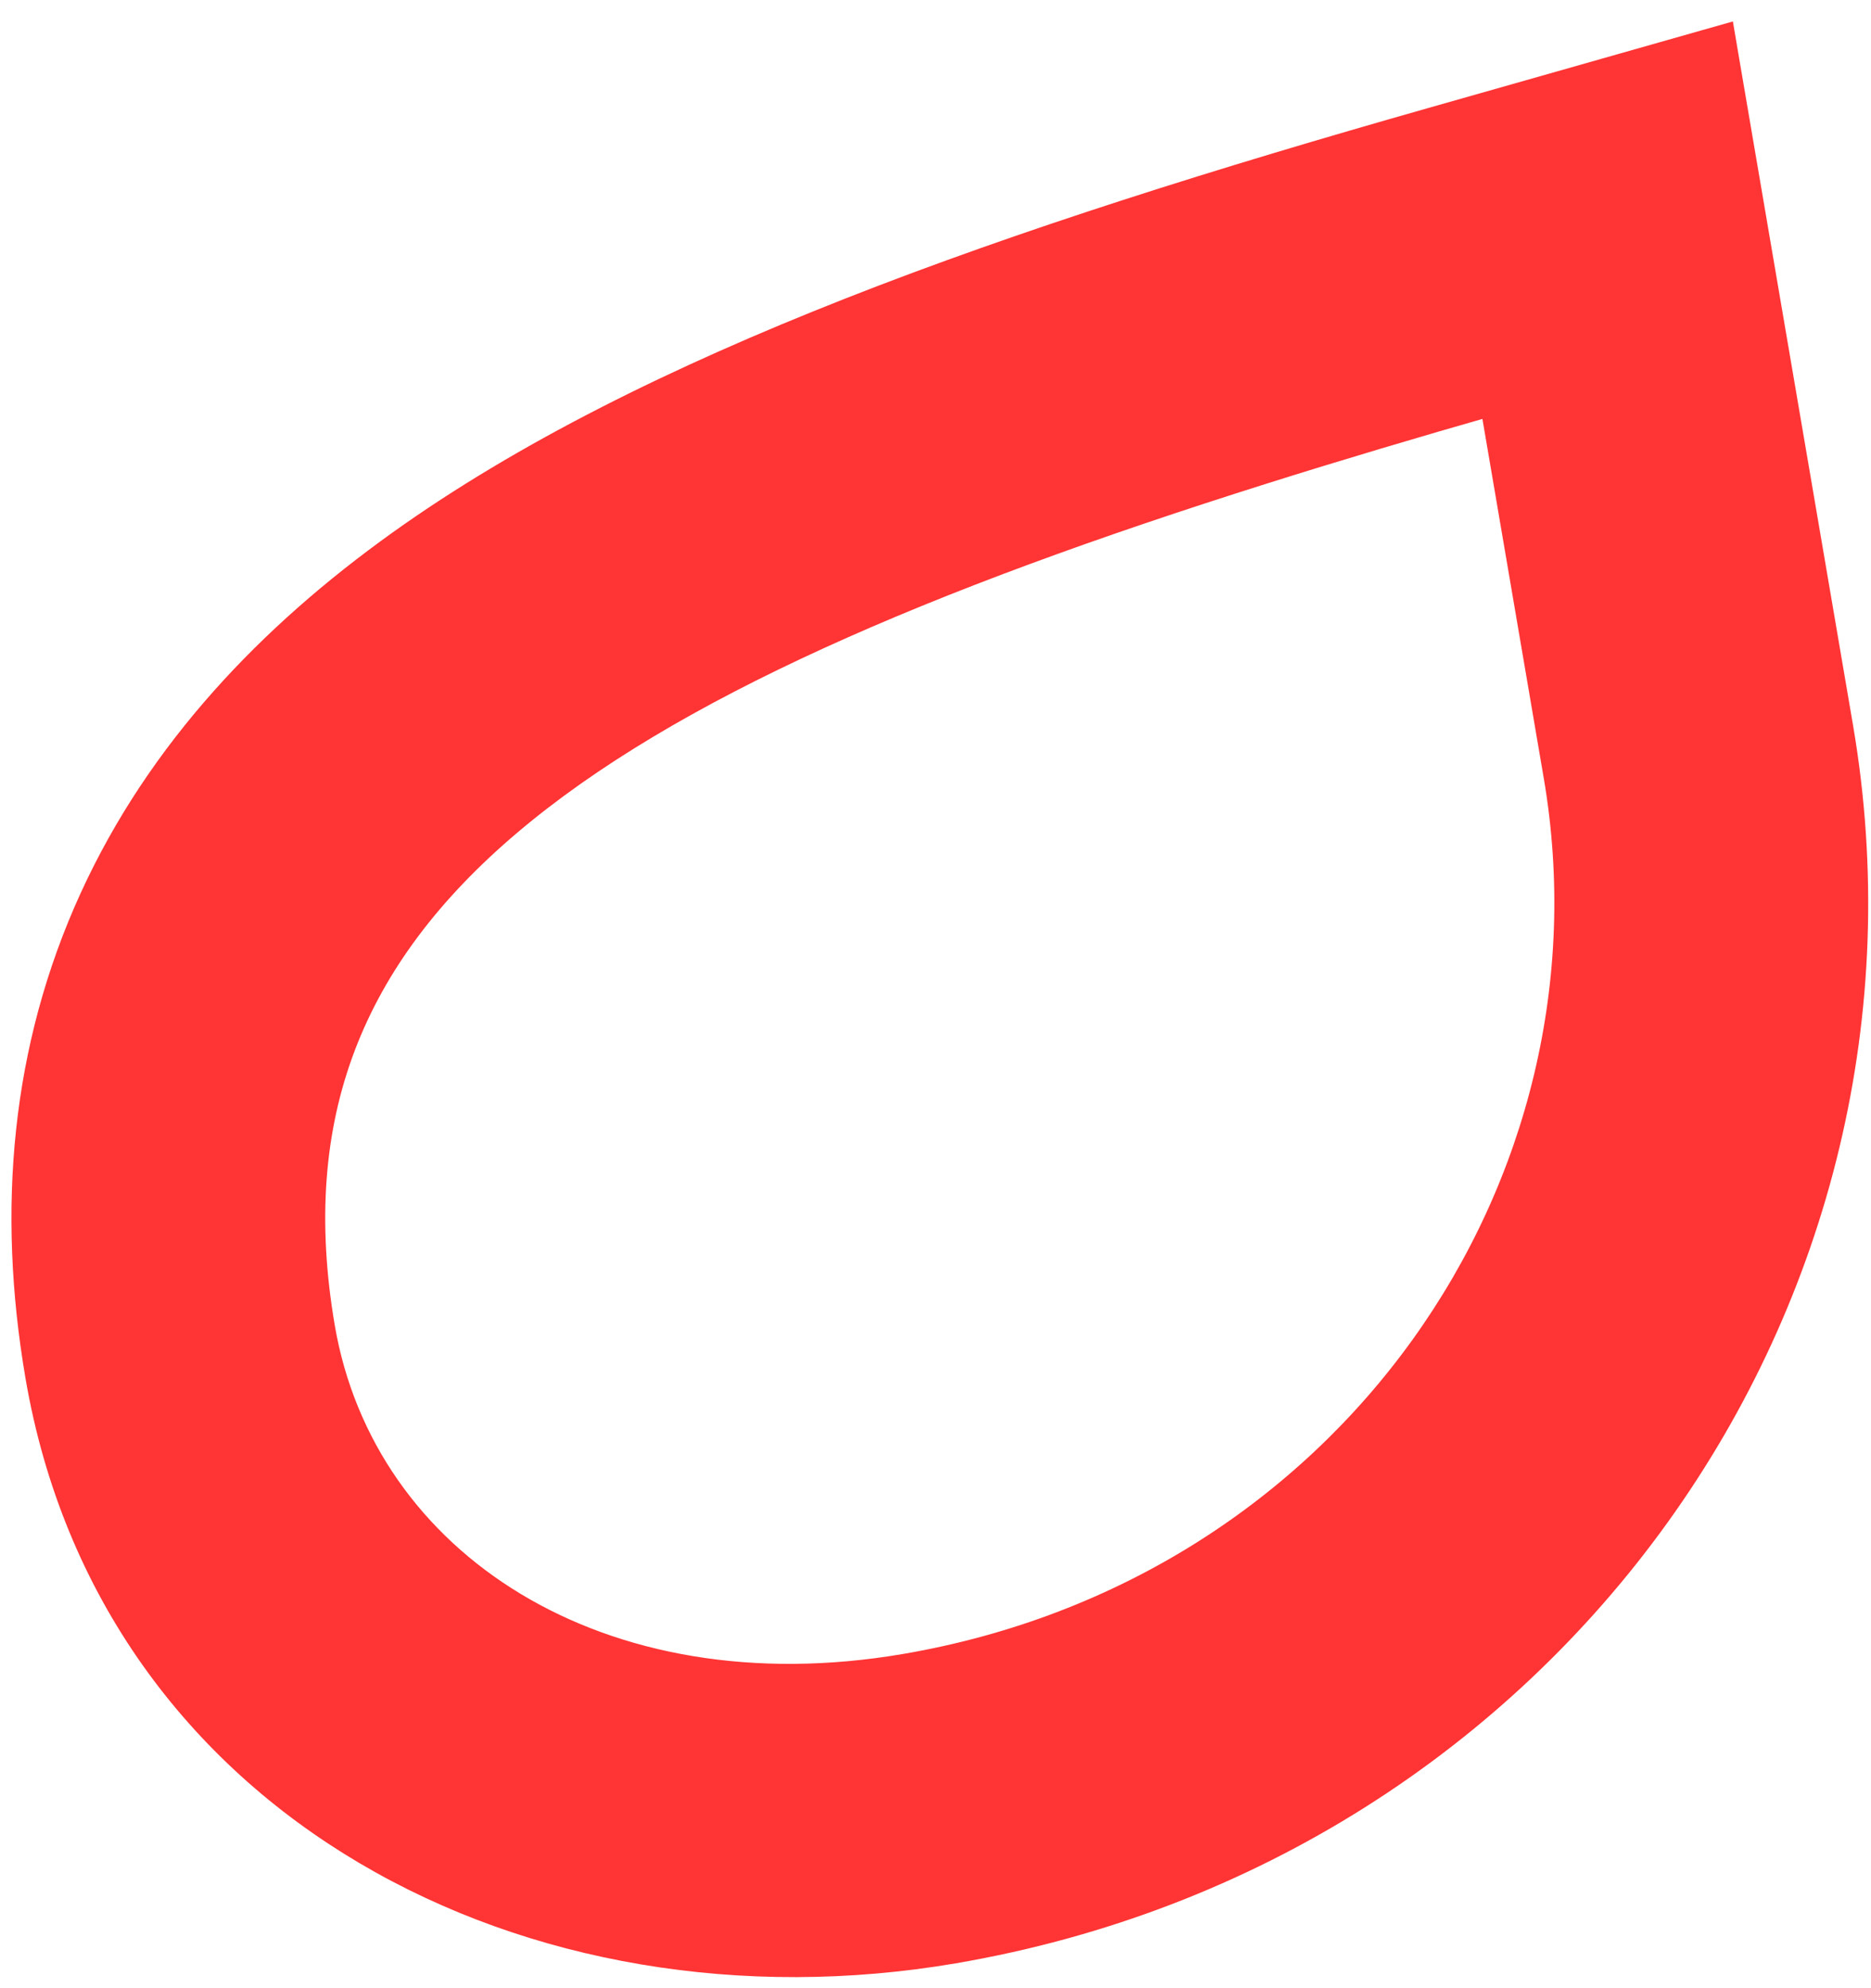 <svg width="64" height="68" viewBox="0 0 64 68" fill="none" xmlns="http://www.w3.org/2000/svg">
<path d="M58.969 1.916L58.876 1.367L58.34 1.519L48.982 4.178C34.581 8.27 22.154 12.582 13.698 18.635C9.302 21.782 5.527 25.704 3.219 30.742C0.871 35.87 0.396 41.381 1.363 47.045C3.874 61.749 18.235 69.111 32.613 66.656C52.991 63.176 66.219 44.367 62.893 24.892L58.969 1.916ZM53.299 26.53C55.701 40.595 46.166 54.467 30.974 57.062C20.497 58.851 12.342 53.514 10.957 45.406C10.335 41.759 10.593 38.581 11.668 35.751C12.744 32.919 14.65 30.401 17.375 28.094C22.84 23.465 31.544 19.729 43.226 16.049C45.72 15.263 48.348 14.481 51.107 13.693L53.299 26.53Z" fill="#FF3434" stroke="#FF3434"/>
</svg>
